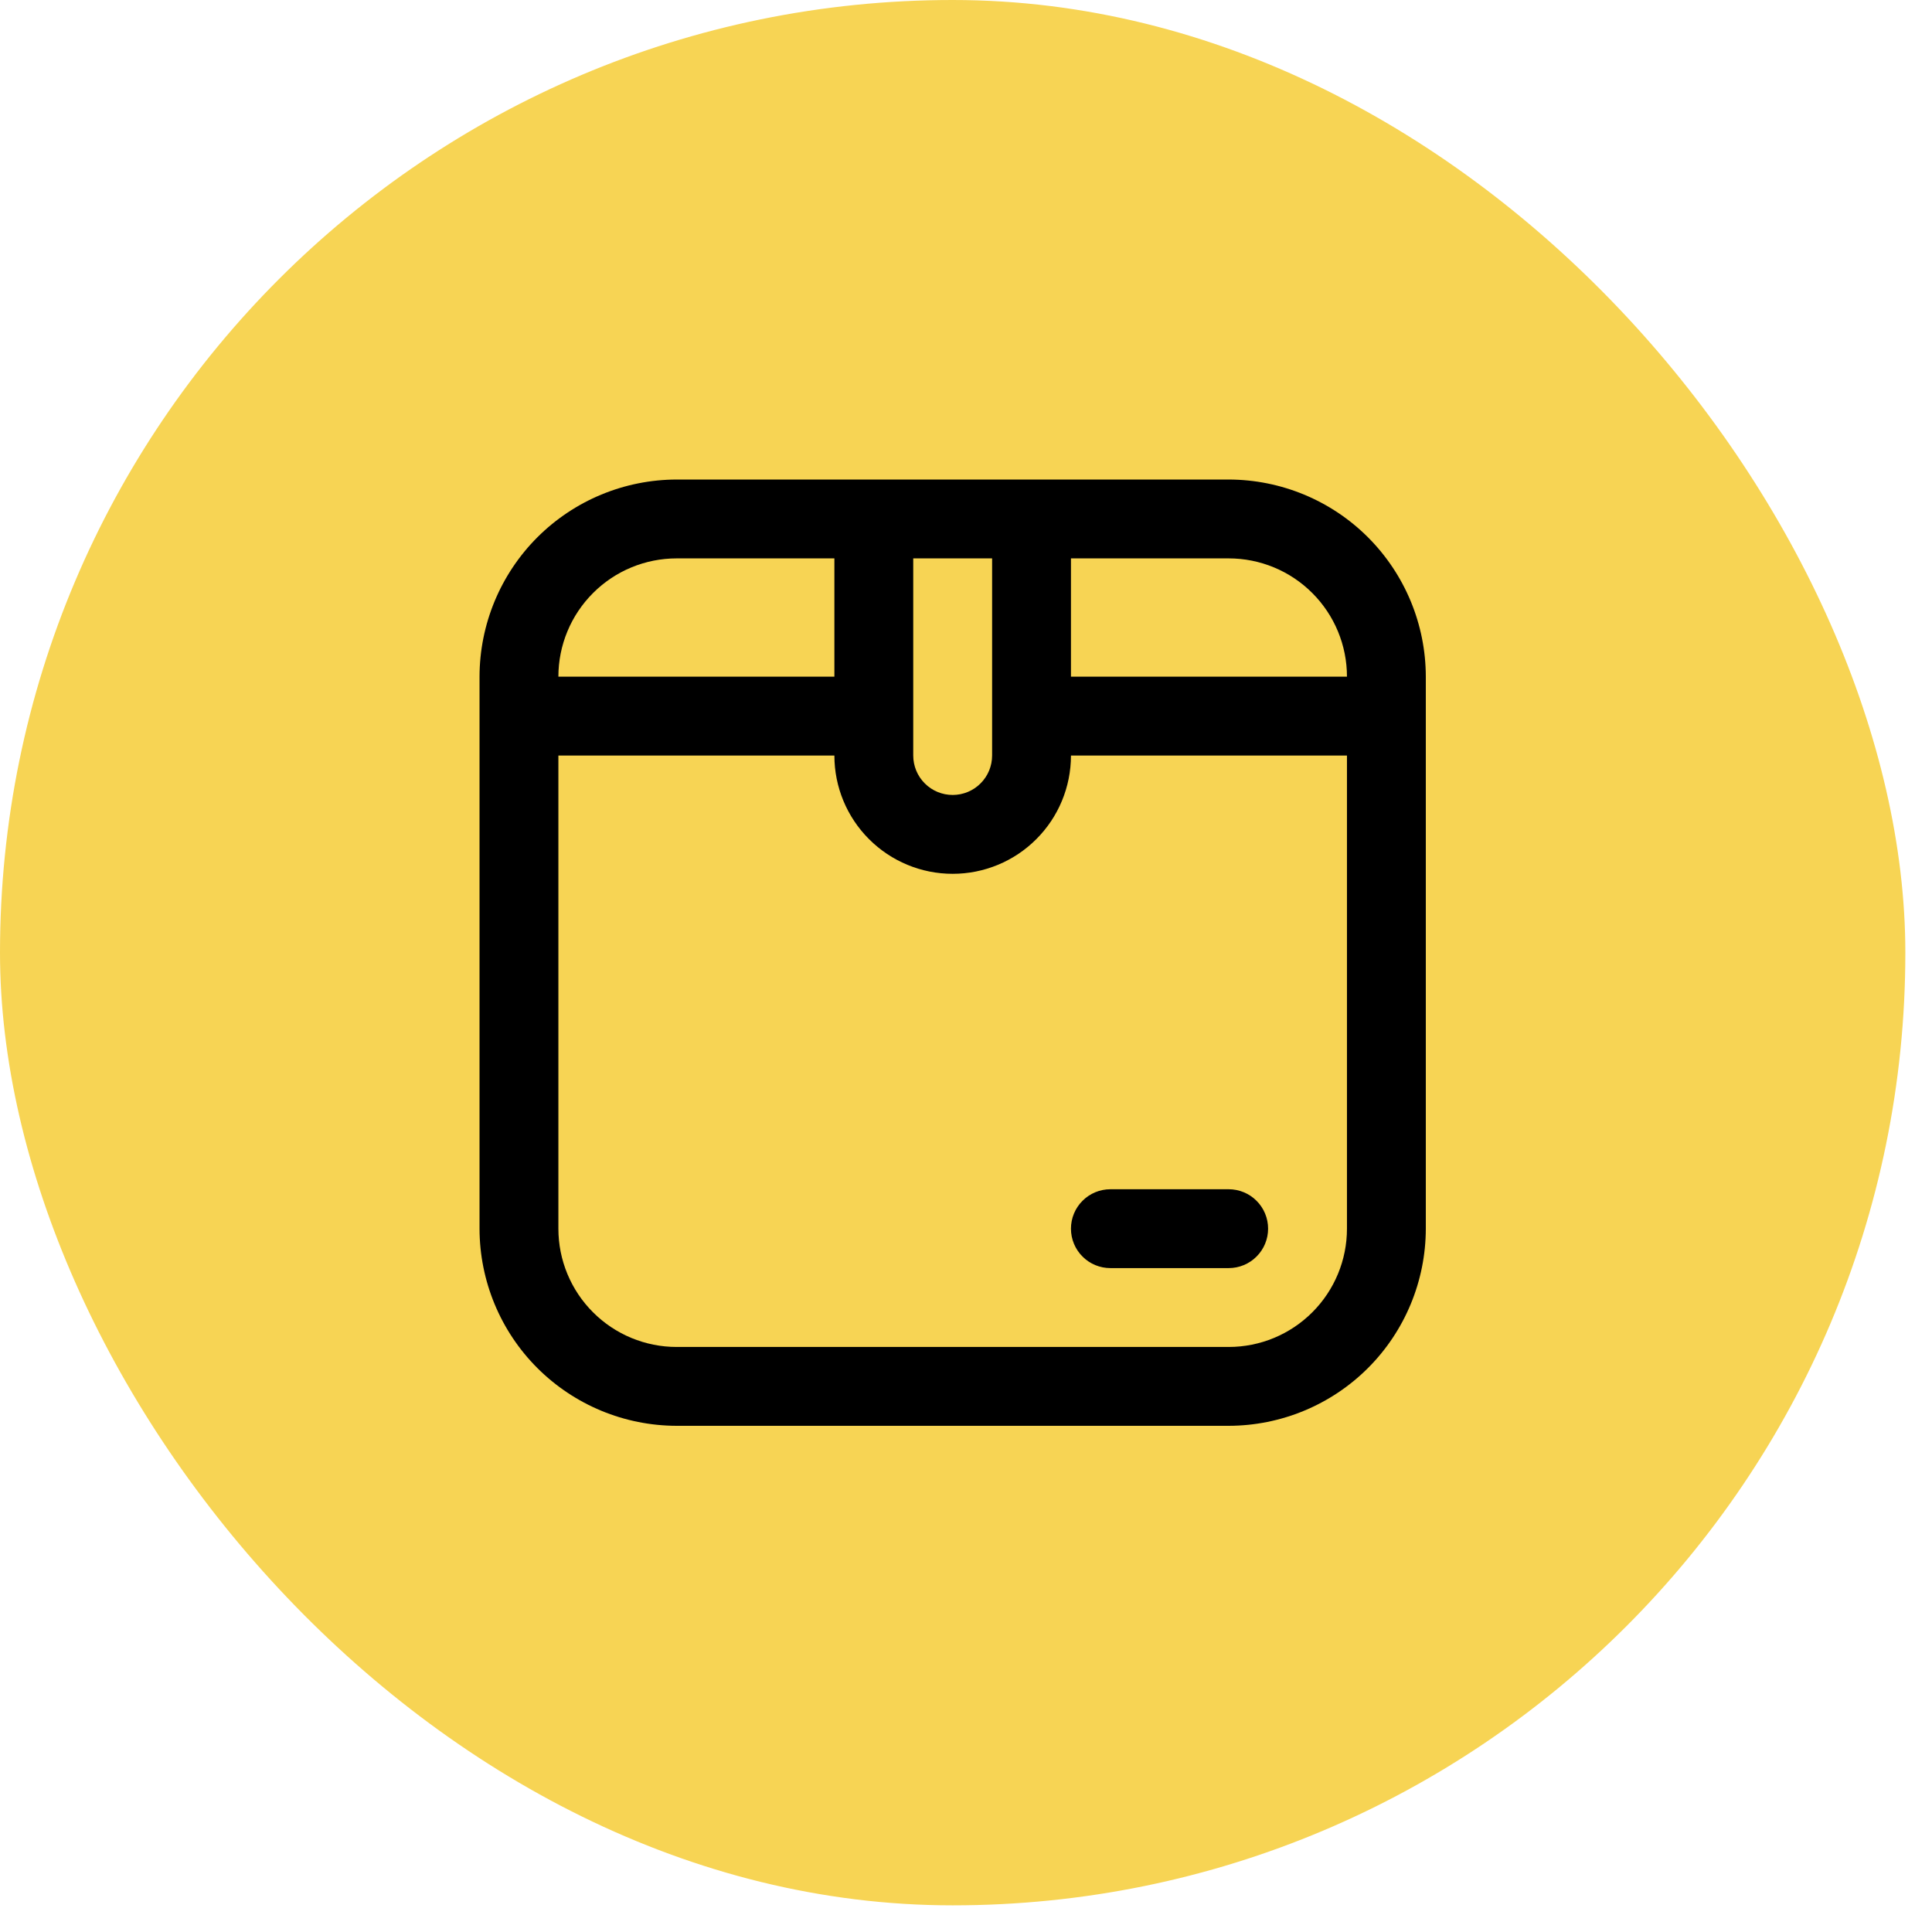 <svg xmlns="http://www.w3.org/2000/svg" width="49" height="49" viewBox="0 0 49 49" fill="none"><rect width="48.324" height="48.324" rx="24.162" fill="#F7D454"></rect><g clip-path="url(#clip0_557_3613)"><path d="M31.162 12.162H17.162C15.836 12.164 14.566 12.691 13.628 13.628C12.691 14.566 12.164 15.836 12.162 17.162L12.162 31.162C12.164 32.488 12.691 33.759 13.628 34.696C14.566 35.633 15.836 36.16 17.162 36.162H31.162C32.488 36.16 33.759 35.633 34.696 34.696C35.633 33.759 36.16 32.488 36.162 31.162V17.162C36.16 15.836 35.633 14.566 34.696 13.628C33.759 12.691 32.488 12.164 31.162 12.162V12.162ZM34.162 17.162H27.162V14.162H31.162C31.958 14.162 32.721 14.478 33.283 15.041C33.846 15.603 34.162 16.366 34.162 17.162ZM23.162 14.162H25.162V19.162C25.162 19.427 25.057 19.682 24.869 19.869C24.682 20.057 24.427 20.162 24.162 20.162C23.897 20.162 23.642 20.057 23.455 19.869C23.267 19.682 23.162 19.427 23.162 19.162V14.162ZM17.162 14.162H21.162V17.162H14.162C14.162 16.366 14.478 15.603 15.041 15.041C15.603 14.478 16.366 14.162 17.162 14.162ZM31.162 34.162H17.162C16.366 34.162 15.603 33.846 15.041 33.283C14.478 32.721 14.162 31.958 14.162 31.162V19.162H21.162C21.162 19.958 21.478 20.721 22.041 21.283C22.603 21.846 23.366 22.162 24.162 22.162C24.958 22.162 25.721 21.846 26.283 21.283C26.846 20.721 27.162 19.958 27.162 19.162H34.162V31.162C34.162 31.958 33.846 32.721 33.283 33.283C32.721 33.846 31.958 34.162 31.162 34.162ZM32.162 31.162C32.162 31.427 32.057 31.682 31.869 31.869C31.682 32.057 31.427 32.162 31.162 32.162H28.162C27.897 32.162 27.642 32.057 27.455 31.869C27.267 31.682 27.162 31.427 27.162 31.162C27.162 30.897 27.267 30.642 27.455 30.455C27.642 30.267 27.897 30.162 28.162 30.162H31.162C31.427 30.162 31.682 30.267 31.869 30.455C32.057 30.642 32.162 30.897 32.162 31.162Z" fill="black"></path></g><defs><clipPath id="clip0_557_3613"><rect width="24" height="24" fill="white" transform="translate(12.162 12.162)"></rect></clipPath></defs></svg>